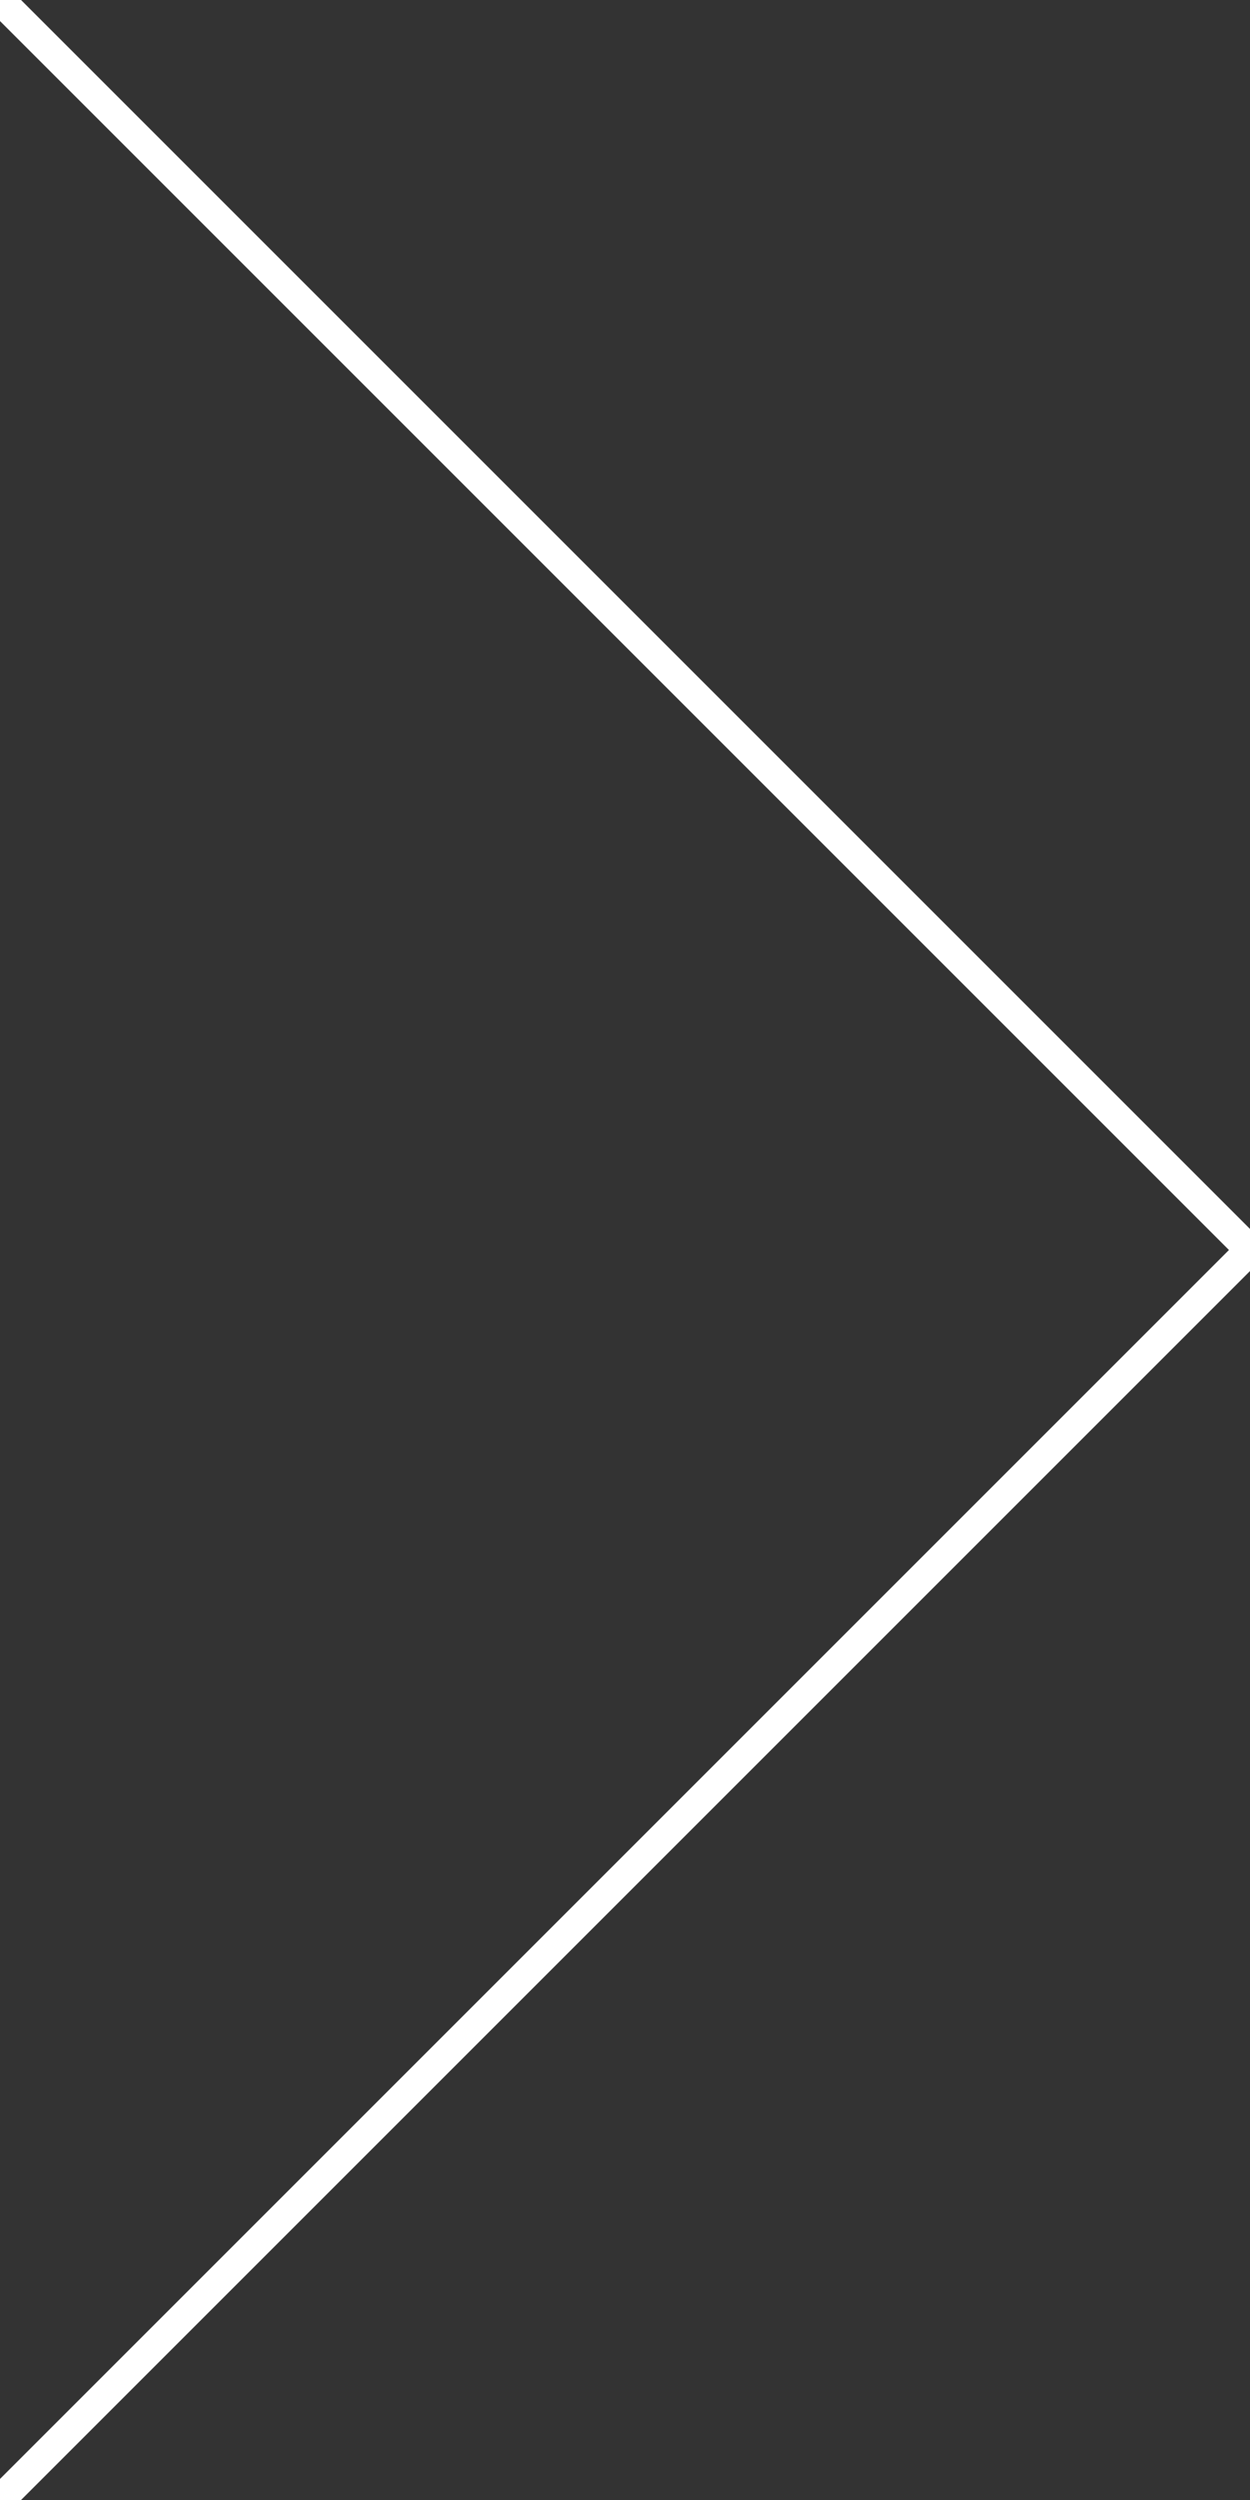 <svg xmlns="http://www.w3.org/2000/svg" viewBox="0 0 42 84" width="42" height="84">
	<rect x="0" y="0" width="42" height="84" fill="#333333" stroke="none"/>
	<style>
		tspan { white-space:pre }
		.shp0 { fill: none;stroke: #fff } 
	</style>
	<g id="Product">
		<path id="-e-right-arrow" class="shp0" d="M0 0L42 42L0 84" />
	</g>
</svg>